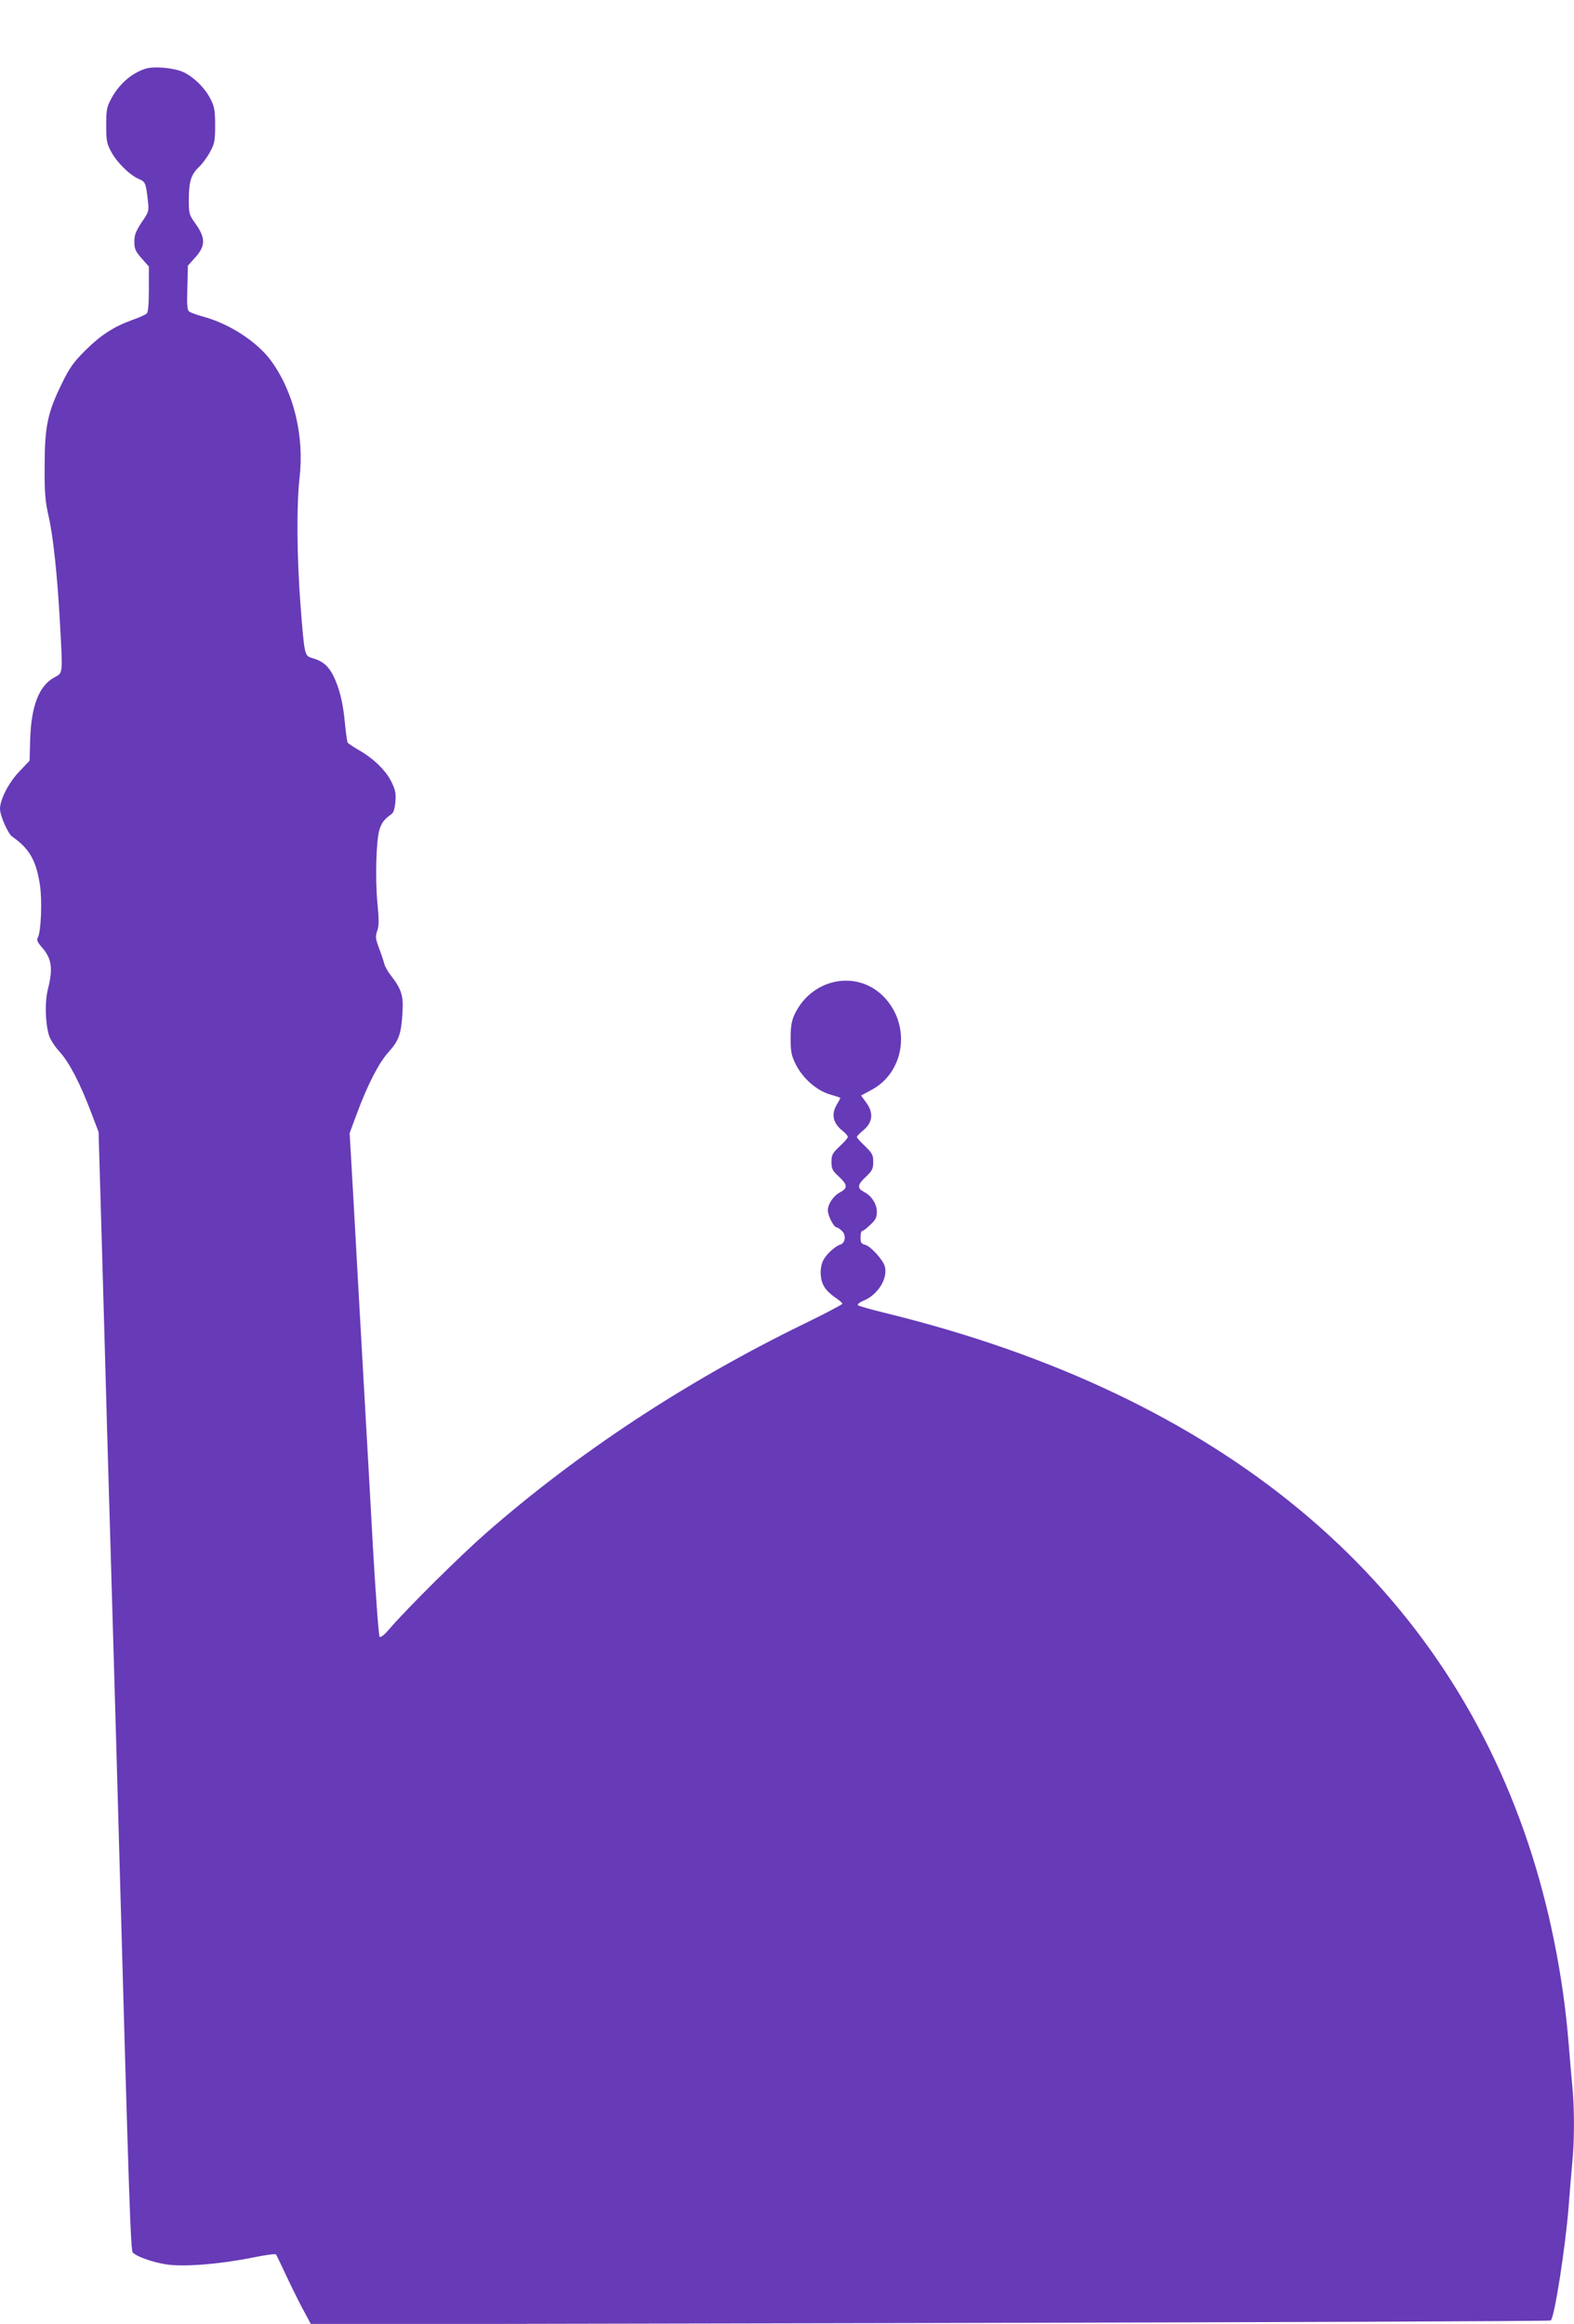 <?xml version="1.0" standalone="no"?>
<!DOCTYPE svg PUBLIC "-//W3C//DTD SVG 20010904//EN"
 "http://www.w3.org/TR/2001/REC-SVG-20010904/DTD/svg10.dtd">
<svg version="1.0" xmlns="http://www.w3.org/2000/svg"
 width="867pt" height="1280pt" viewBox="0 0 867 1280"
 preserveAspectRatio="xMidYMid meet">
<g transform="translate(0,1280) scale(0.1,-0.1)"
fill="#673ab7" stroke="none">
<path d="M800 12421 c-77 -25 -146 -86 -188 -166 -24 -44 -27 -62 -27 -145 0
-83 3 -101 27 -145 30 -58 103 -130 153 -151 36 -15 39 -22 50 -124 6 -53 4
-59 -35 -115 -32 -49 -40 -69 -40 -106 0 -40 6 -53 40 -92 l40 -45 0 -125 c0
-89 -4 -128 -13 -135 -7 -6 -43 -22 -80 -35 -102 -37 -174 -84 -259 -169 -63
-63 -86 -95 -127 -180 -78 -158 -95 -236 -95 -453 -1 -151 3 -195 21 -275 26
-112 48 -321 63 -585 16 -297 18 -279 -32 -307 -84 -46 -127 -159 -132 -347
l-3 -111 -60 -63 c-57 -61 -103 -152 -103 -202 0 -37 44 -137 67 -153 95 -65
133 -133 153 -267 13 -85 6 -255 -11 -288 -8 -14 -4 -25 21 -54 55 -62 63
-116 34 -231 -18 -70 -15 -186 6 -255 6 -21 33 -63 60 -92 53 -59 113 -175
175 -340 l38 -100 18 -615 c10 -338 22 -786 28 -995 11 -370 20 -674 41 -1405
6 -195 19 -672 30 -1060 51 -1829 60 -2082 71 -2096 18 -22 108 -54 184 -66
96 -15 295 1 474 37 68 14 127 22 131 18 3 -4 26 -51 50 -103 24 -52 66 -137
93 -189 l50 -93 3411 7 c1876 4 3414 10 3418 14 21 19 80 400 98 621 6 80 15
189 20 243 13 125 13 309 0 434 -5 54 -14 159 -20 233 -30 370 -107 750 -220
1090 -489 1472 -1700 2475 -3535 2926 -82 20 -154 40 -159 45 -5 5 10 17 35
27 76 33 130 121 113 186 -9 36 -79 113 -109 120 -21 5 -25 12 -25 41 0 19 4
35 9 35 5 0 26 15 45 34 29 27 36 41 36 71 0 43 -29 89 -71 110 -39 21 -37 39
11 84 35 33 40 44 40 81 0 38 -5 48 -45 87 -25 23 -45 46 -45 50 0 5 16 22 36
38 51 43 57 95 16 151 l-29 40 54 29 c190 99 224 364 66 520 -149 146 -395 94
-487 -104 -16 -35 -21 -66 -21 -131 0 -73 4 -93 28 -142 38 -76 112 -142 185
-165 31 -9 58 -18 60 -19 2 -1 -6 -17 -17 -35 -34 -56 -24 -105 32 -149 15
-12 27 -26 27 -32 0 -6 -20 -29 -45 -52 -40 -38 -45 -47 -45 -86 0 -37 5 -48
40 -80 48 -44 50 -64 11 -85 -39 -19 -71 -66 -71 -102 0 -29 33 -93 48 -93 5
0 18 -9 29 -19 25 -23 20 -67 -8 -76 -29 -9 -78 -54 -94 -86 -21 -40 -19 -108
5 -146 10 -18 37 -44 60 -59 22 -15 40 -30 40 -35 0 -4 -96 -55 -214 -112
-646 -315 -1246 -710 -1752 -1154 -137 -120 -437 -417 -527 -523 -29 -34 -50
-51 -56 -45 -5 6 -21 222 -36 480 -14 259 -39 700 -55 980 -16 281 -39 691
-51 912 l-23 402 38 103 c61 164 122 283 176 343 57 63 70 99 77 217 6 95 -6
131 -66 208 -15 19 -30 46 -34 60 -3 14 -16 53 -29 87 -20 54 -21 66 -10 96
10 28 10 60 1 153 -13 134 -7 351 12 407 12 37 28 57 63 81 14 9 20 29 24 69
4 47 0 66 -22 111 -30 62 -100 130 -182 176 -29 17 -56 35 -59 40 -3 5 -10 53
-15 107 -11 117 -31 195 -65 263 -27 53 -58 79 -114 95 -44 13 -44 12 -66 297
-20 264 -22 545 -5 695 27 232 -32 475 -157 646 -77 105 -231 205 -374 243
-35 10 -70 22 -77 28 -11 8 -13 38 -10 132 l3 121 37 41 c62 68 62 111 2 194
-32 45 -34 53 -34 126 0 101 12 141 56 182 20 19 48 58 62 85 24 44 27 61 27
145 0 79 -4 103 -24 142 -30 61 -89 120 -149 150 -50 24 -164 35 -212 19z"/>
</g>
</svg>
